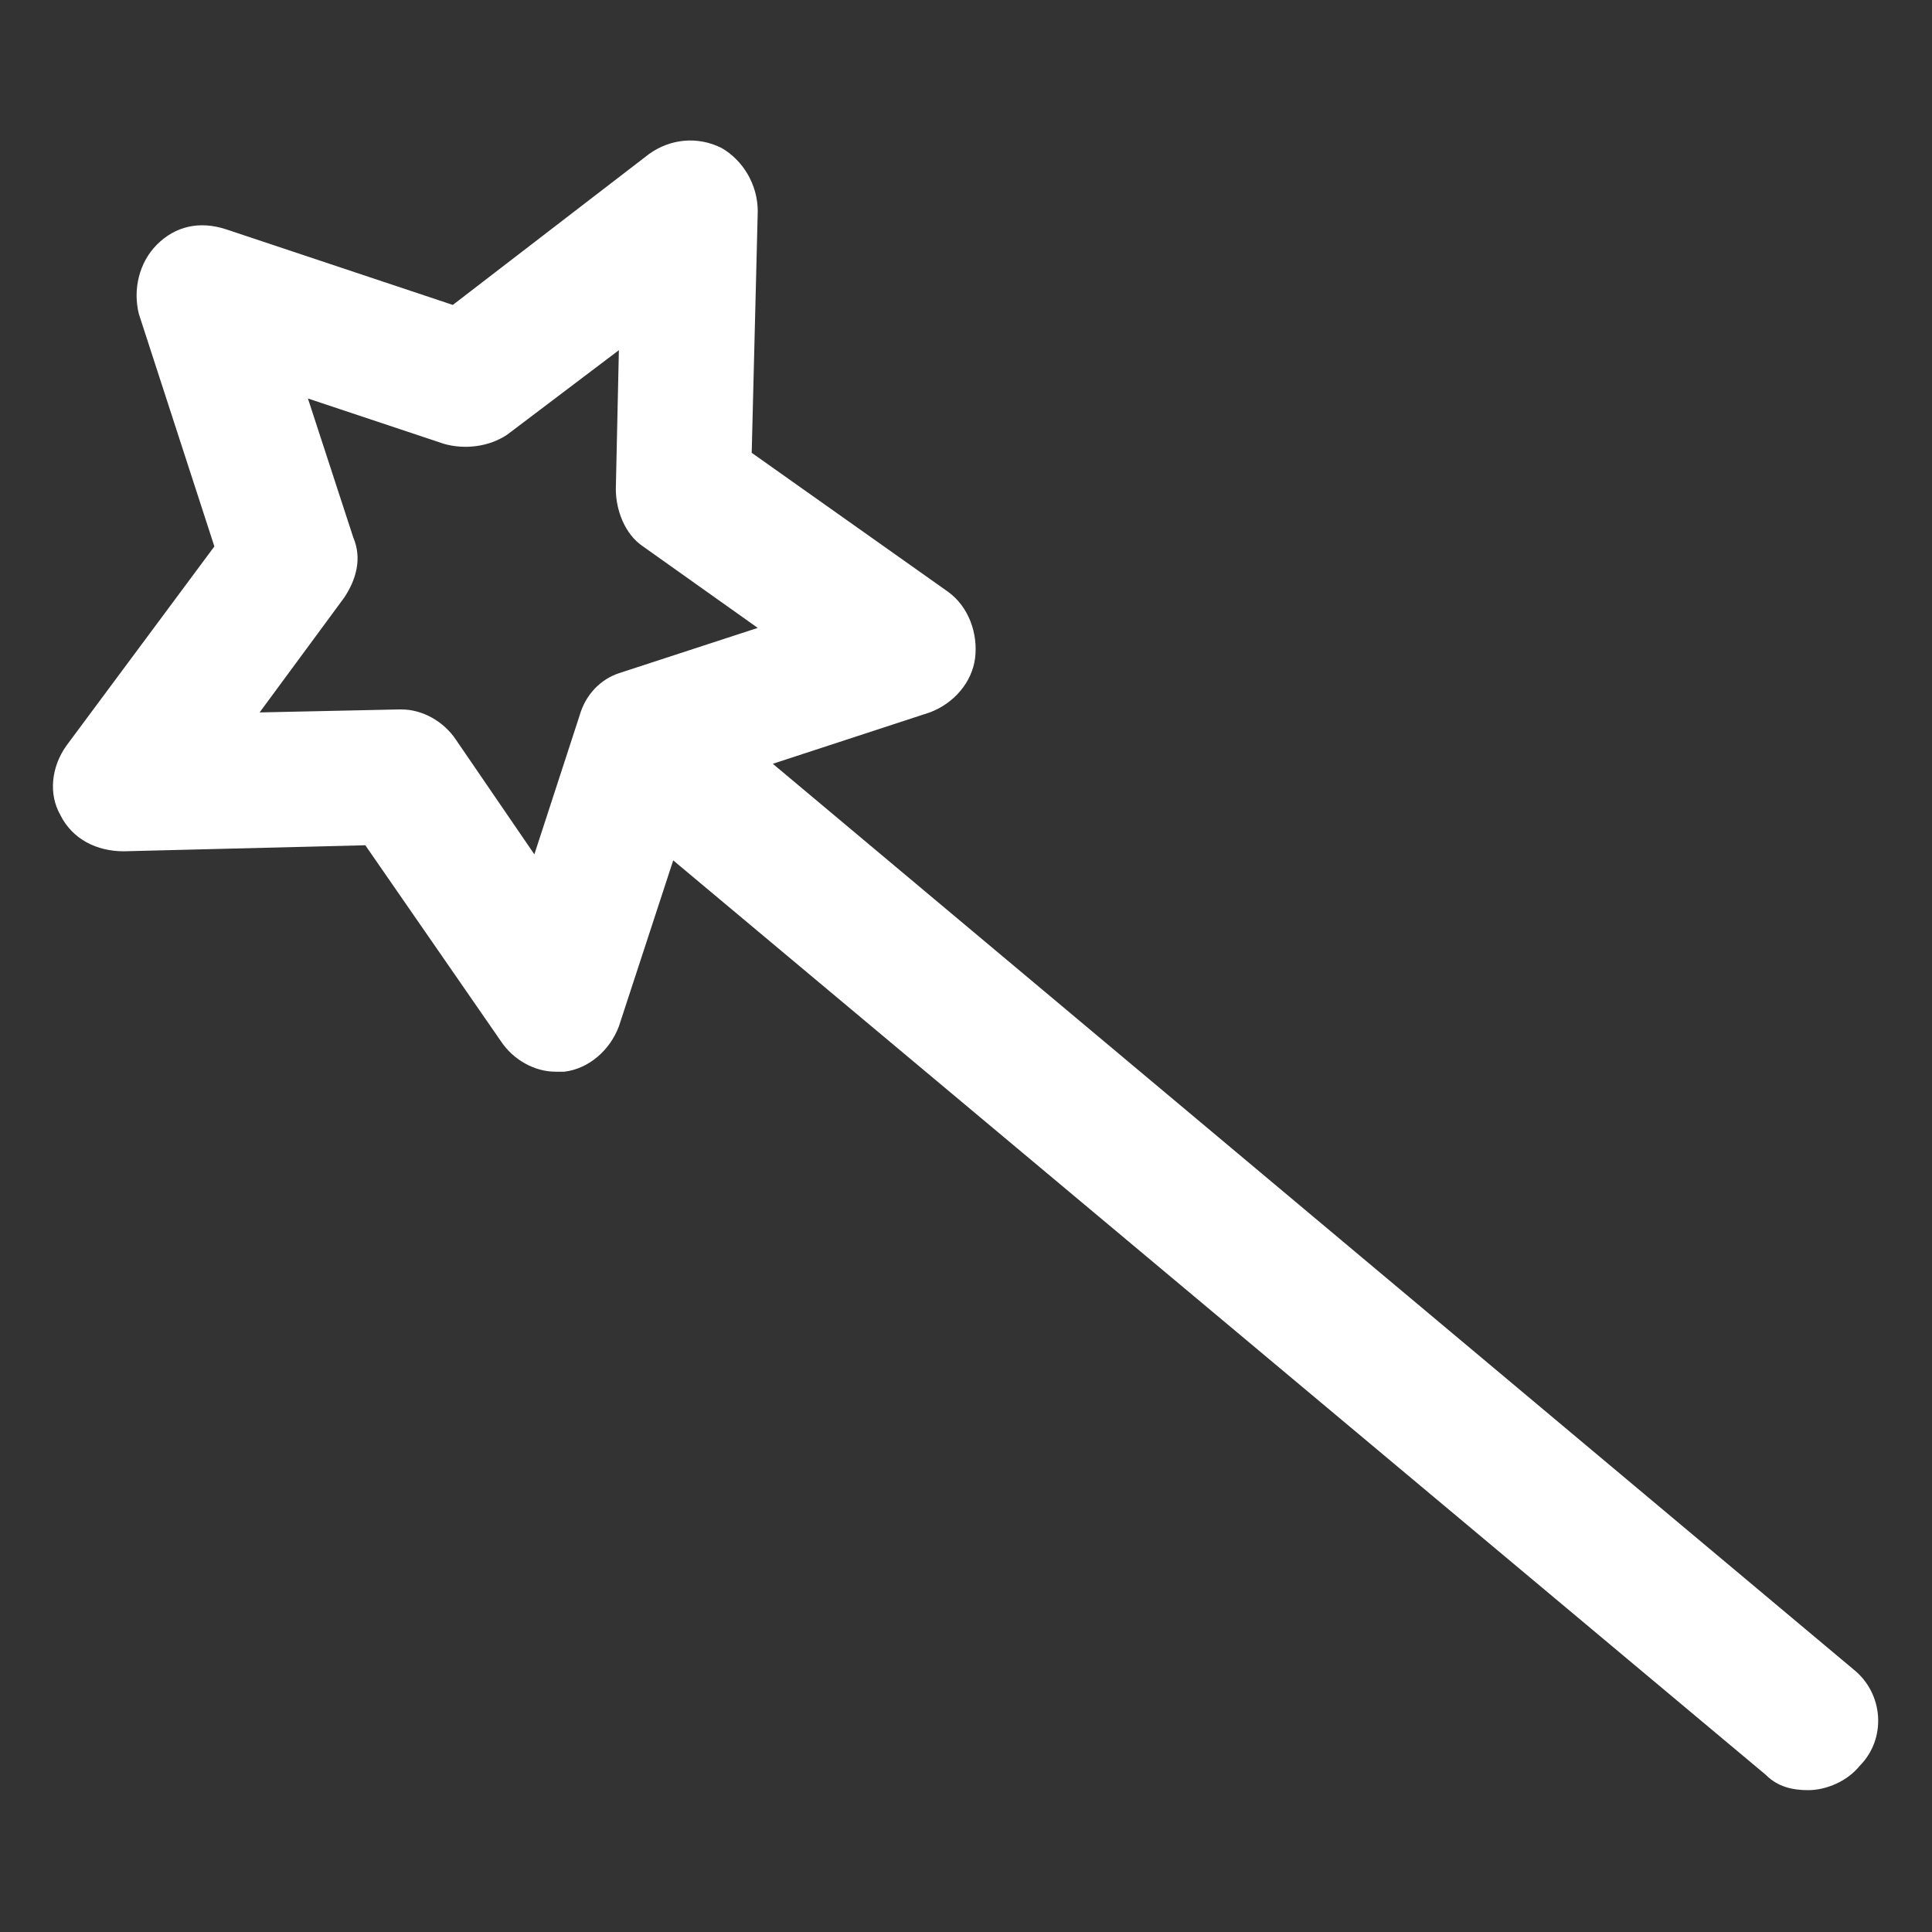<svg xmlns="http://www.w3.org/2000/svg" width="24" height="24" viewBox="0 0 24 24" fill="none"><rect x="0" y="0" width="24" height="24" fill="#333333" stroke="none"/><path d="M23.025 20.738L9.6 9.488L11.55 8.85C11.85 8.738 12.075 8.475 12.113 8.175C12.15 7.875 12.037 7.538 11.775 7.35L9.338 5.625L9.413 2.625C9.413 2.288 9.225 1.988 8.963 1.838C8.663 1.688 8.325 1.725 8.063 1.913L5.625 3.788L2.813 2.85C2.475 2.738 2.175 2.813 1.95 3.038C1.725 3.263 1.65 3.6 1.725 3.9L2.663 6.788L0.825 9.263C0.638 9.525 0.6 9.863 0.75 10.125C0.9 10.425 1.2 10.575 1.538 10.575L4.538 10.5L6.225 12.938C6.375 13.163 6.638 13.313 6.9 13.313C6.938 13.313 6.975 13.313 7.013 13.313C7.313 13.275 7.575 13.05 7.688 12.75L8.363 10.688L21.938 22.05C22.087 22.2 22.275 22.238 22.462 22.238C22.688 22.238 22.95 22.125 23.1 21.938C23.438 21.6 23.4 21.038 23.025 20.738ZM7.2 8.888L6.638 10.613L5.663 9.188C5.513 8.963 5.25 8.813 4.988 8.813C4.988 8.813 4.988 8.813 4.95 8.813L3.225 8.85L4.275 7.425C4.425 7.2 4.5 6.938 4.388 6.675L3.825 4.95L5.513 5.513C5.775 5.588 6.075 5.55 6.3 5.4L7.688 4.35L7.65 6.075C7.65 6.338 7.763 6.638 7.988 6.788L9.413 7.8L7.688 8.363C7.463 8.438 7.275 8.625 7.2 8.888Z" fill="white"></path></svg>